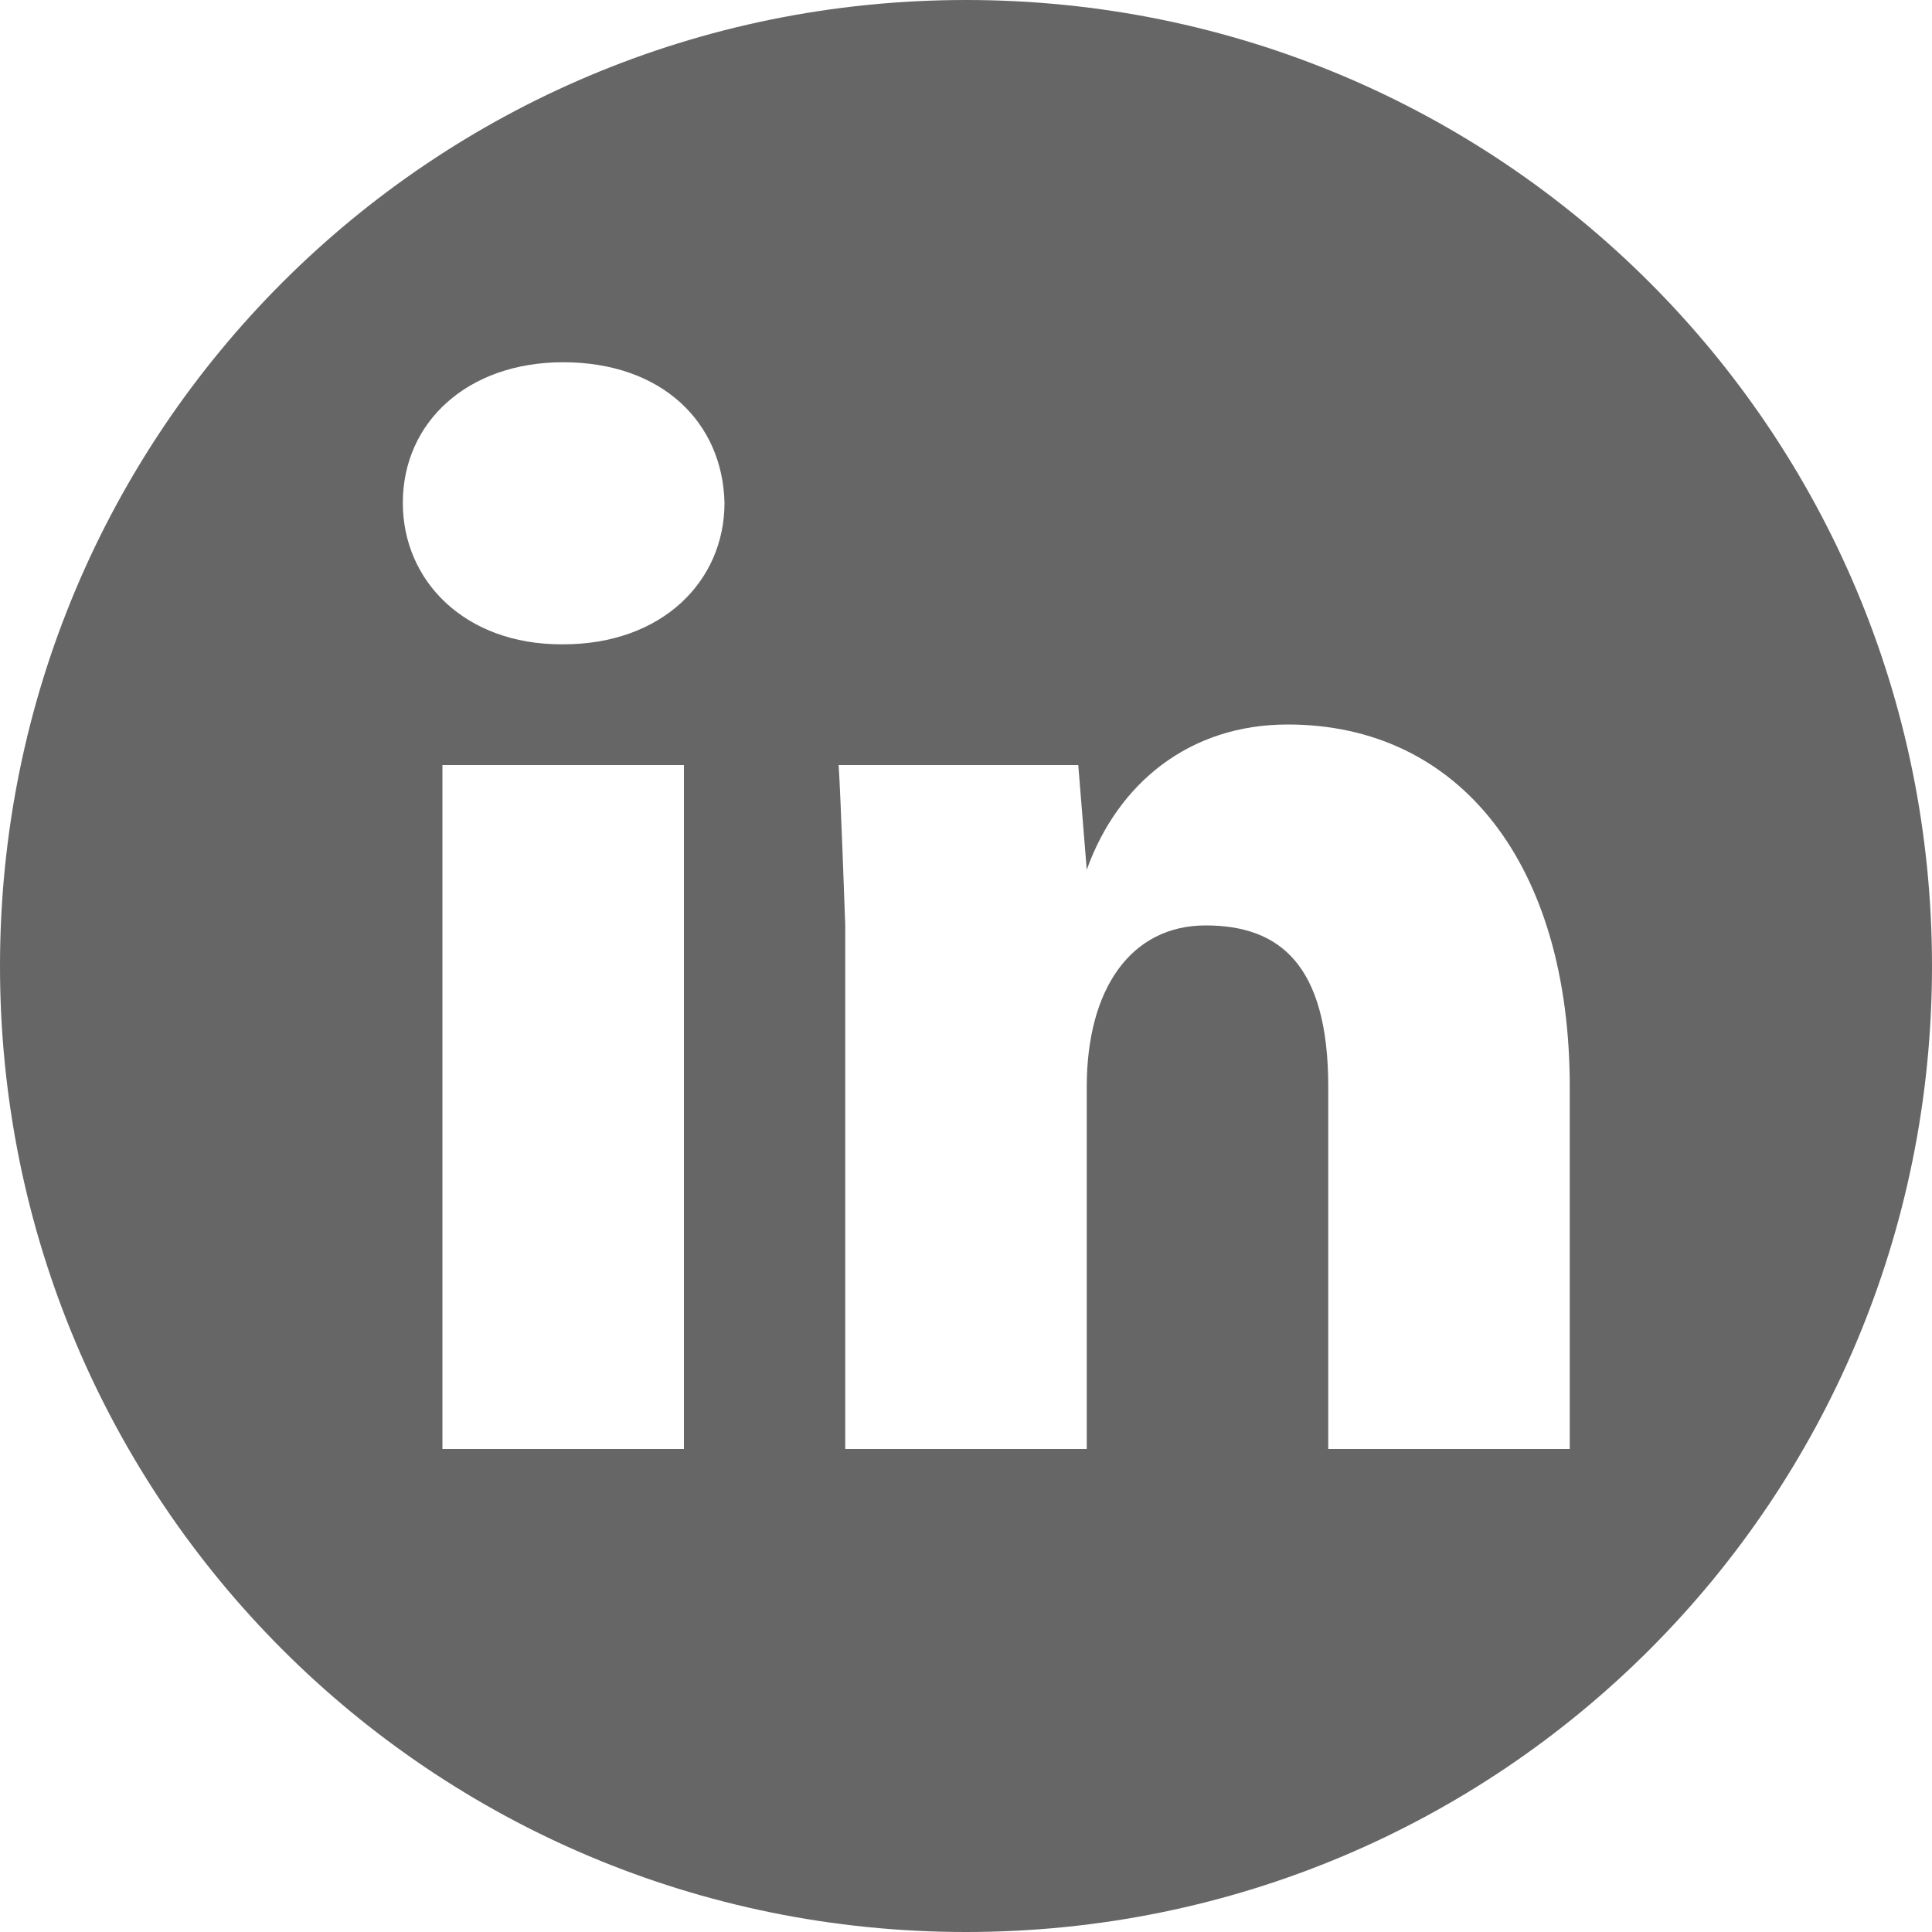 <svg width="28" height="28" viewBox="0 0 28 28" fill="none" xmlns="http://www.w3.org/2000/svg">
<path d="M14 0C6.248 0 0 6.248 0 14C0 21.752 6.248 28 14 28C21.752 28 28 21.752 28 14C28 6.248 21.752 0 14 0ZM8.162 9.338H8.135C6.74 9.338 5.838 8.422 5.838 7.287C5.838 6.125 6.768 5.25 8.162 5.25C9.598 5.25 10.473 6.125 10.5 7.287C10.5 8.422 9.598 9.338 8.162 9.338ZM9.912 21H6.412V11.088H9.912V21ZM22.75 21H19.25V15.75C19.25 13.973 18.539 13.412 17.473 13.412C16.393 13.412 15.75 14.328 15.75 15.75V21H12.25V13.412C12.25 13.412 12.182 11.471 12.154 11.088H15.627L15.75 12.605C16.201 11.348 17.24 10.5 18.662 10.5C21.164 10.5 22.75 12.537 22.75 15.75V21Z" fill="#666666"/>
</svg>

